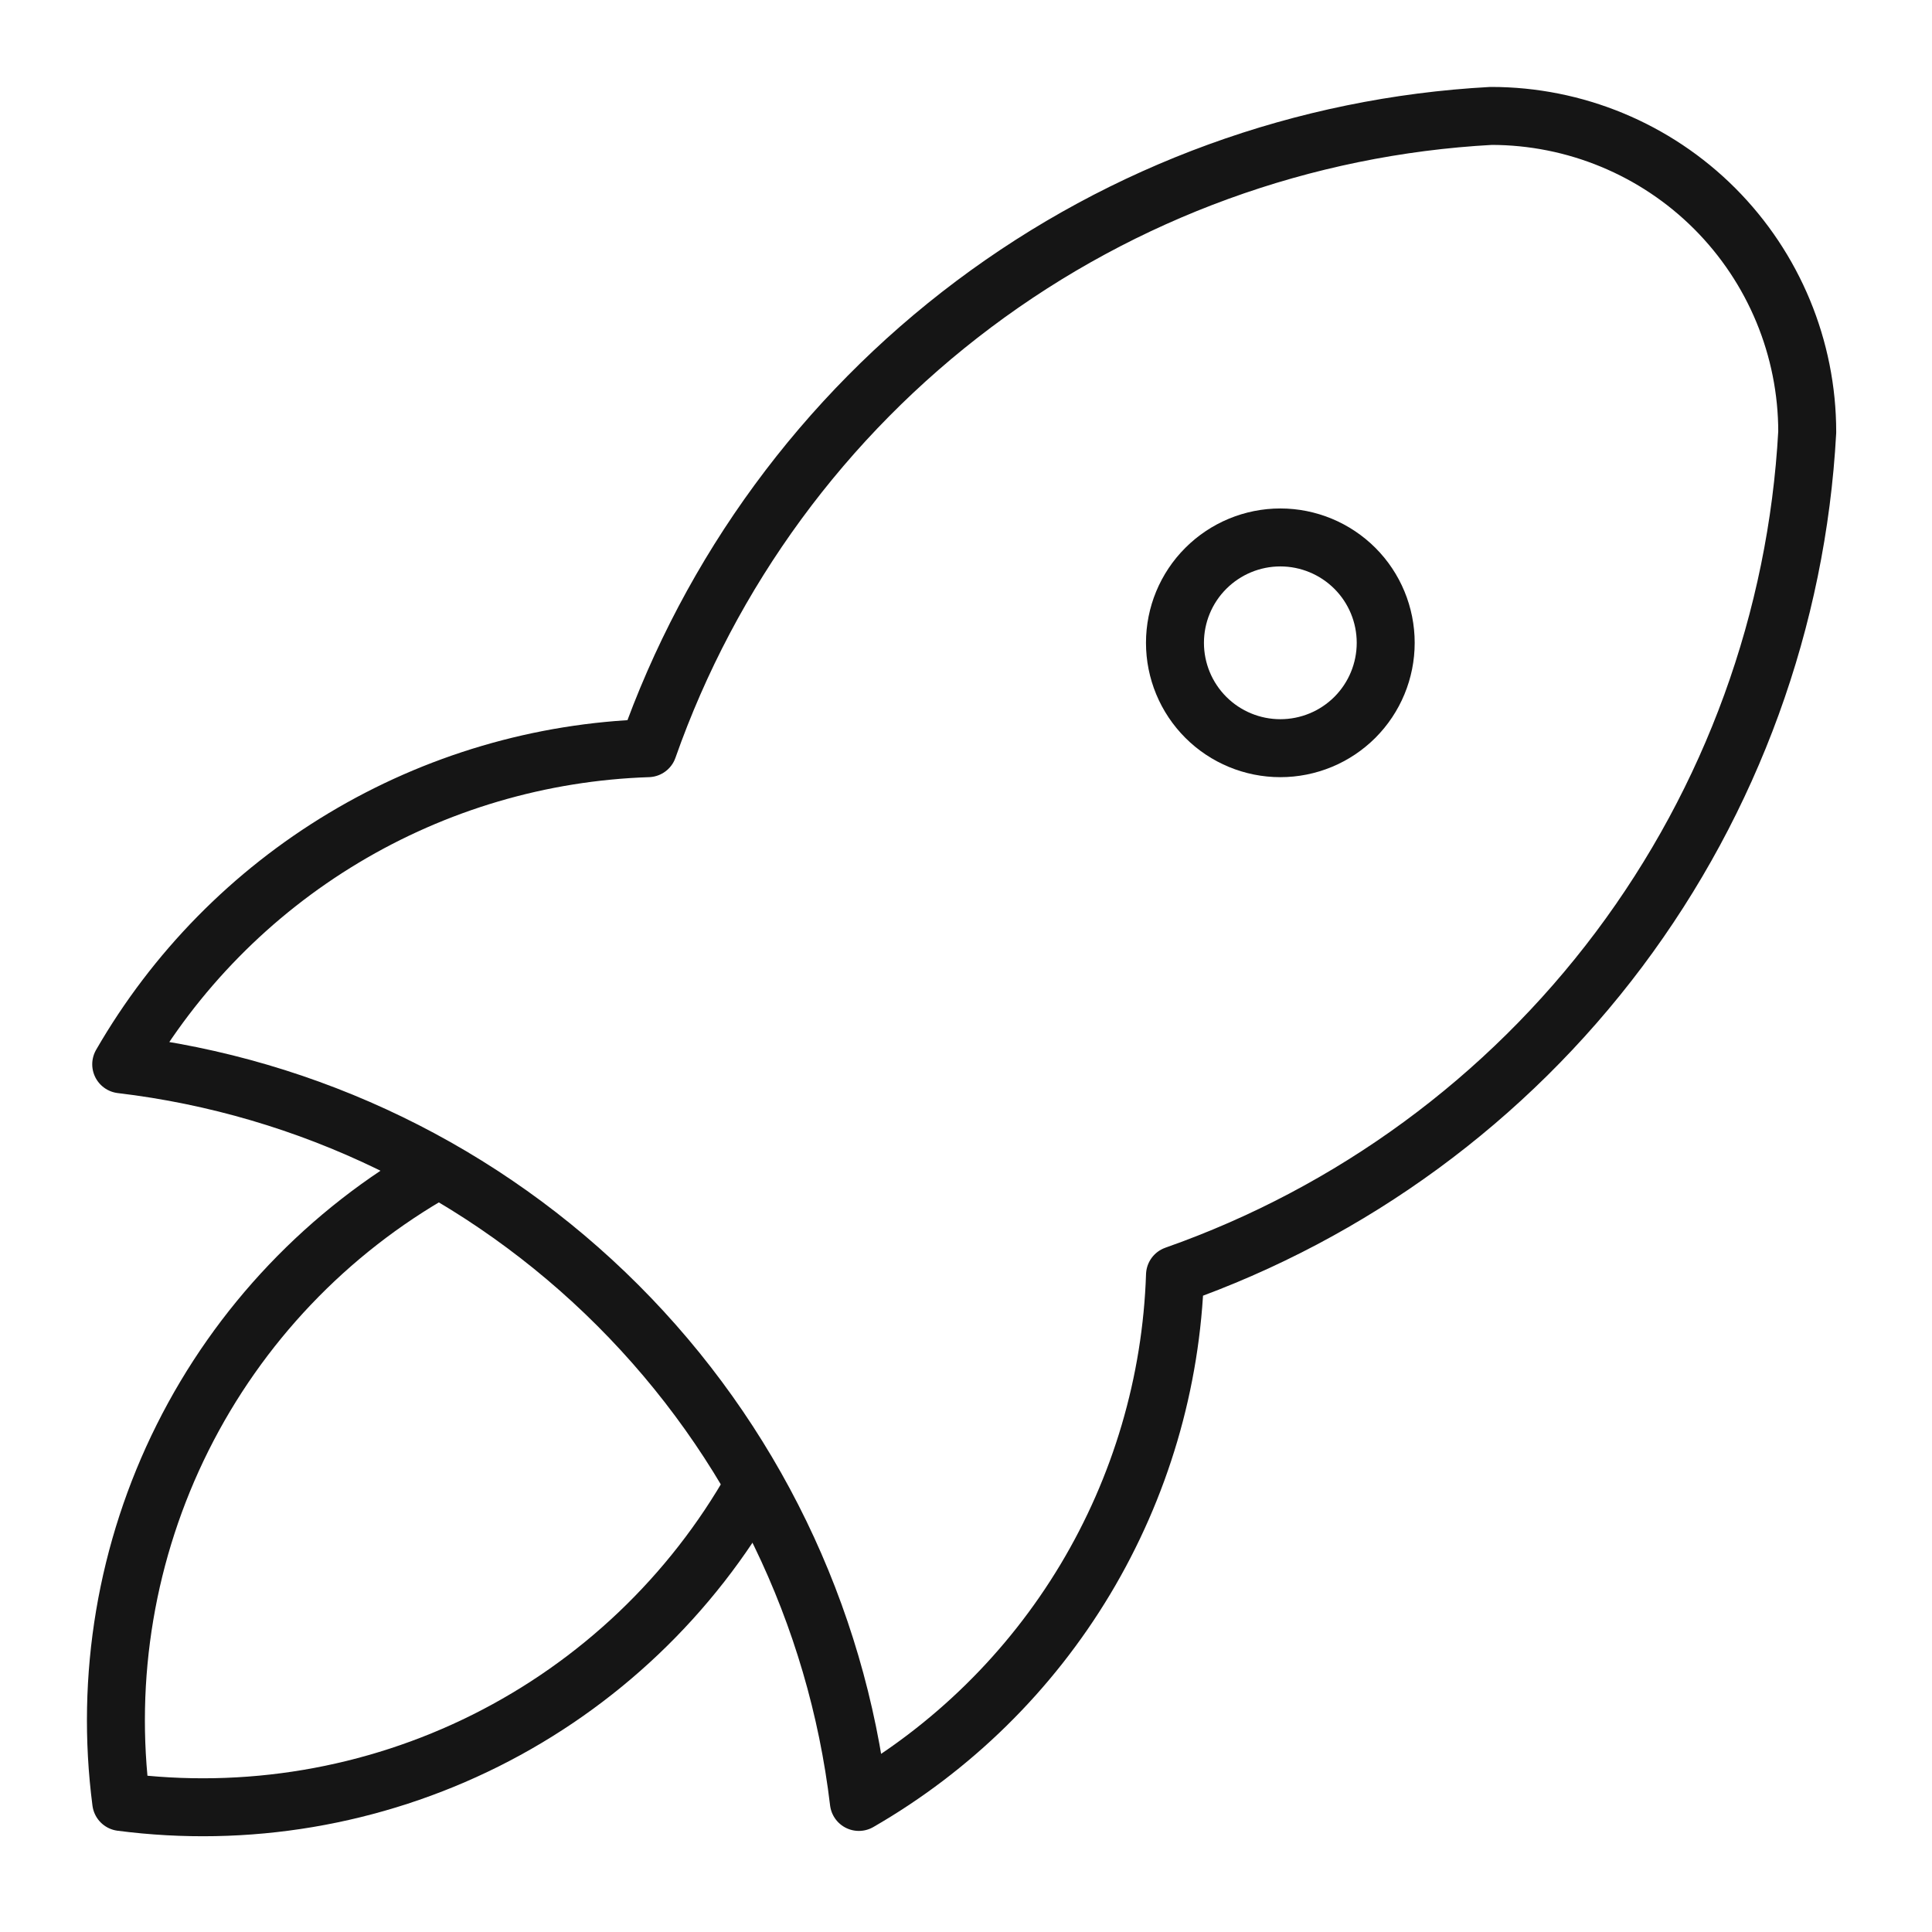 <?xml version="1.0" encoding="UTF-8"?>
<svg xmlns="http://www.w3.org/2000/svg" width="50" height="50" viewBox="0 0 50 50" fill="none">
  <g clip-path="url(#clip0_1434_1486)">
    <path d="M3.137 27.544C8 28.122 12.527 30.319 15.989 33.782C19.452 37.244 21.649 41.771 22.227 46.634C24.638 45.244 26.654 43.263 28.086 40.877C29.517 38.491 30.317 35.779 30.409 32.998C34.988 31.387 38.986 28.455 41.899 24.572C44.811 20.688 46.507 16.028 46.771 11.181C46.771 9.012 45.909 6.931 44.375 5.396C42.841 3.862 40.76 3 38.59 3C33.743 3.264 29.083 4.96 25.2 7.872C21.316 10.785 18.384 14.784 16.773 19.363C13.992 19.455 11.28 20.254 8.894 21.686C6.508 23.117 4.527 25.134 3.137 27.544Z" stroke="#151515" stroke-width="1.5" stroke-linecap="round" stroke-linejoin="round"></path>
    <path d="M11.319 30.273C8.48 31.875 6.185 34.288 4.727 37.204C3.27 40.119 2.716 43.403 3.137 46.635C6.369 47.056 9.653 46.502 12.569 45.045C15.484 43.587 17.898 41.292 19.5 38.454" stroke="#151515" stroke-width="1.5" stroke-linecap="round" stroke-linejoin="round"></path>
    <path d="M30.408 16.636C30.408 17.36 30.695 18.053 31.207 18.565C31.718 19.076 32.412 19.363 33.135 19.363C33.859 19.363 34.552 19.076 35.064 18.565C35.575 18.053 35.862 17.36 35.862 16.636C35.862 15.913 35.575 15.219 35.064 14.708C34.552 14.197 33.859 13.909 33.135 13.909C32.412 13.909 31.718 14.197 31.207 14.708C30.695 15.219 30.408 15.913 30.408 16.636Z" stroke="#151515" stroke-width="1.5" stroke-linecap="round" stroke-linejoin="round"></path>
  </g>
  <defs>
    <clipPath id="clip0_1434_1486">
      <rect width="50" height="50" fill="white"></rect>
    </clipPath>
  </defs>
</svg>
